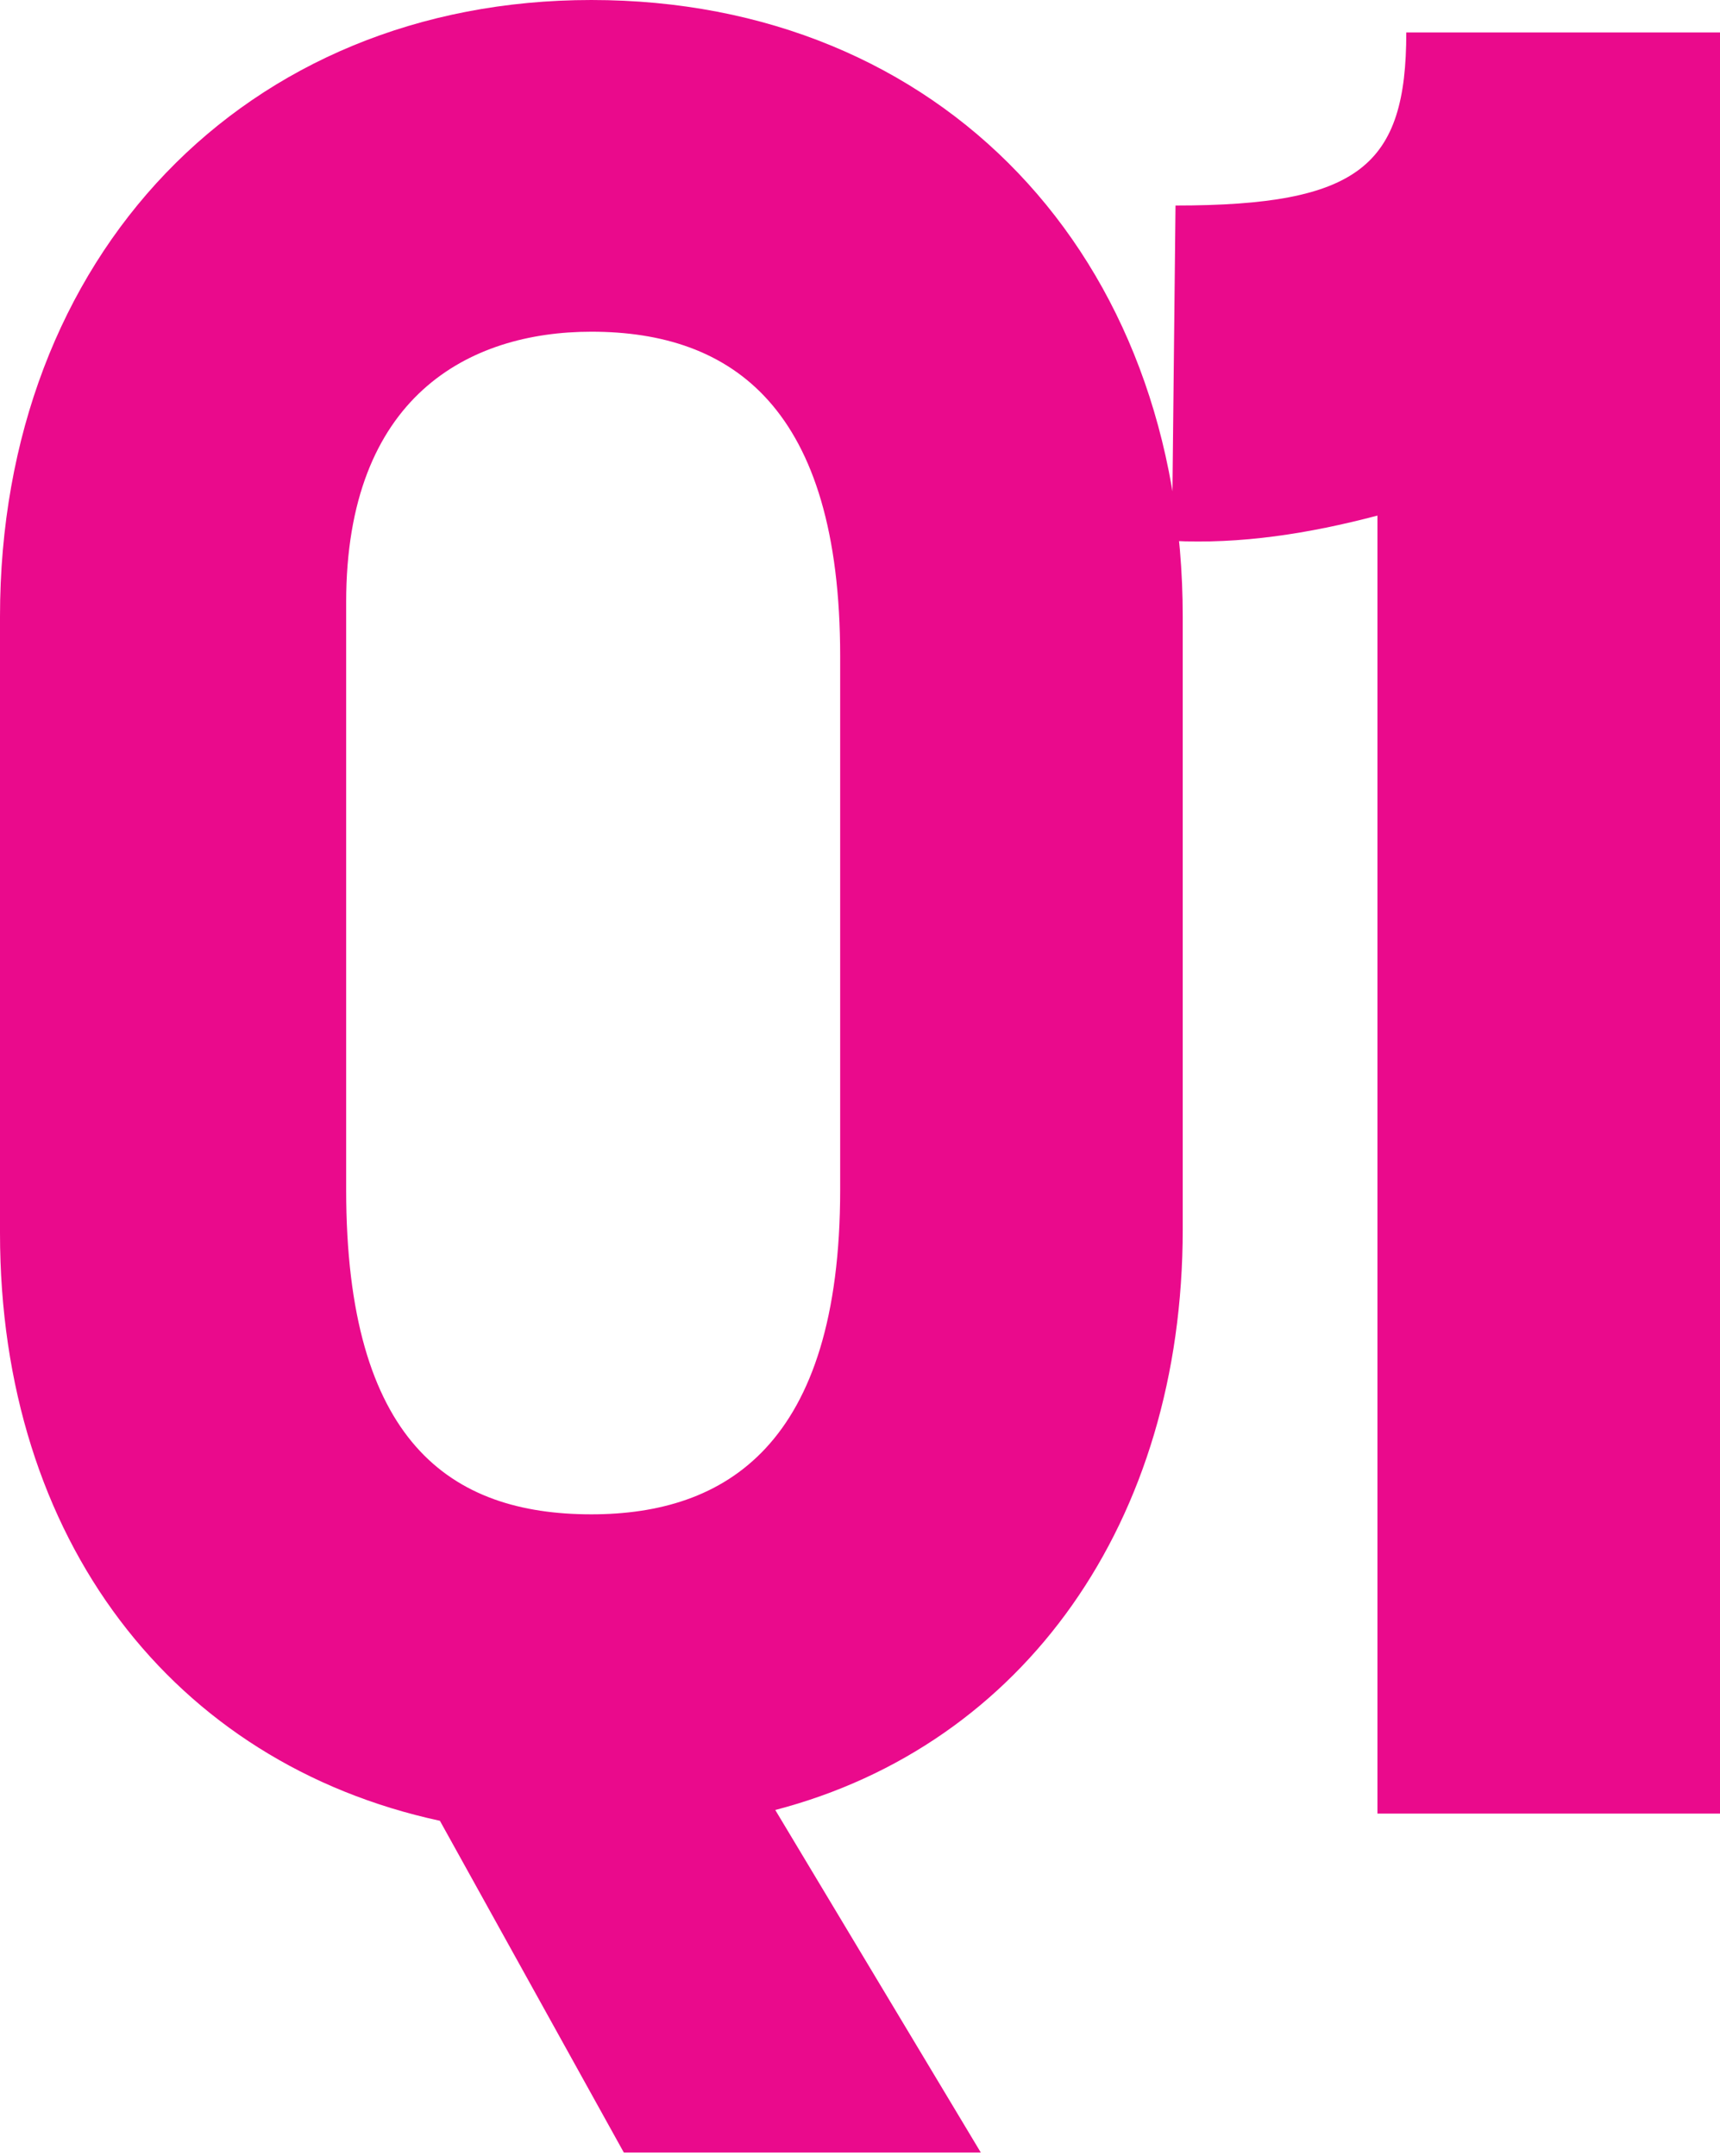 <?xml version="1.0" encoding="utf-8"?>
<!-- Generator: Adobe Illustrator 27.2.0, SVG Export Plug-In . SVG Version: 6.00 Build 0)  -->
<svg version="1.1" id="Layer_1" xmlns="http://www.w3.org/2000/svg" xmlns:xlink="http://www.w3.org/1999/xlink" x="0px" y="0px"
	 viewBox="0 0 47.7 59.8" style="enable-background:new 0 0 47.7 59.8;" xml:space="preserve">
<style type="text/css">
	.st0{fill:url(#Tracciato_2126_00000062886524984414551770000002097353538854984617_);}
</style>
<linearGradient id="Tracciato_2126_00000055682548629464562850000002364614528320284566_" gradientUnits="userSpaceOnUse" x1="-565.891" y1="9.722" x2="-564.891" y2="9.7" gradientTransform="matrix(47.74 0 0 59.78 27015.766 -550.712)">
	<stop  offset="0" style="stop-color:#EA0A8C"/>
	<stop  offset="1" style="stop-color:#EA0A8C"/>
</linearGradient>
<path id="Tracciato_2126" style="fill:url(#Tracciato_2126_00000055682548629464562850000002364614528320284566_);" d="M16.4,0
	C6.8,0,0,7.1,0,17.1v17.1c0,8.5,4.8,14.7,12.2,16.3l5.1,9.2h9.9l-5.7-9.5c6.9-1.8,11.3-8,11.3-16.1v-17C32.8,7.1,26.1,0,16.4,0z
	 M9.6,16.7c0-5.7,3.4-7.5,6.8-7.5c3.9,0,6.9,2.1,6.9,9V33c0,7.1-3.2,9-6.9,9c-3.9,0-6.8-2-6.8-9L9.6,16.7z M32.5,15
	c1.9,0.1,3.8-0.2,5.7-0.7v36h9.6V0.9H39c0,3.7-1.3,4.8-6.4,4.8L32.5,15z"/>
</svg>
